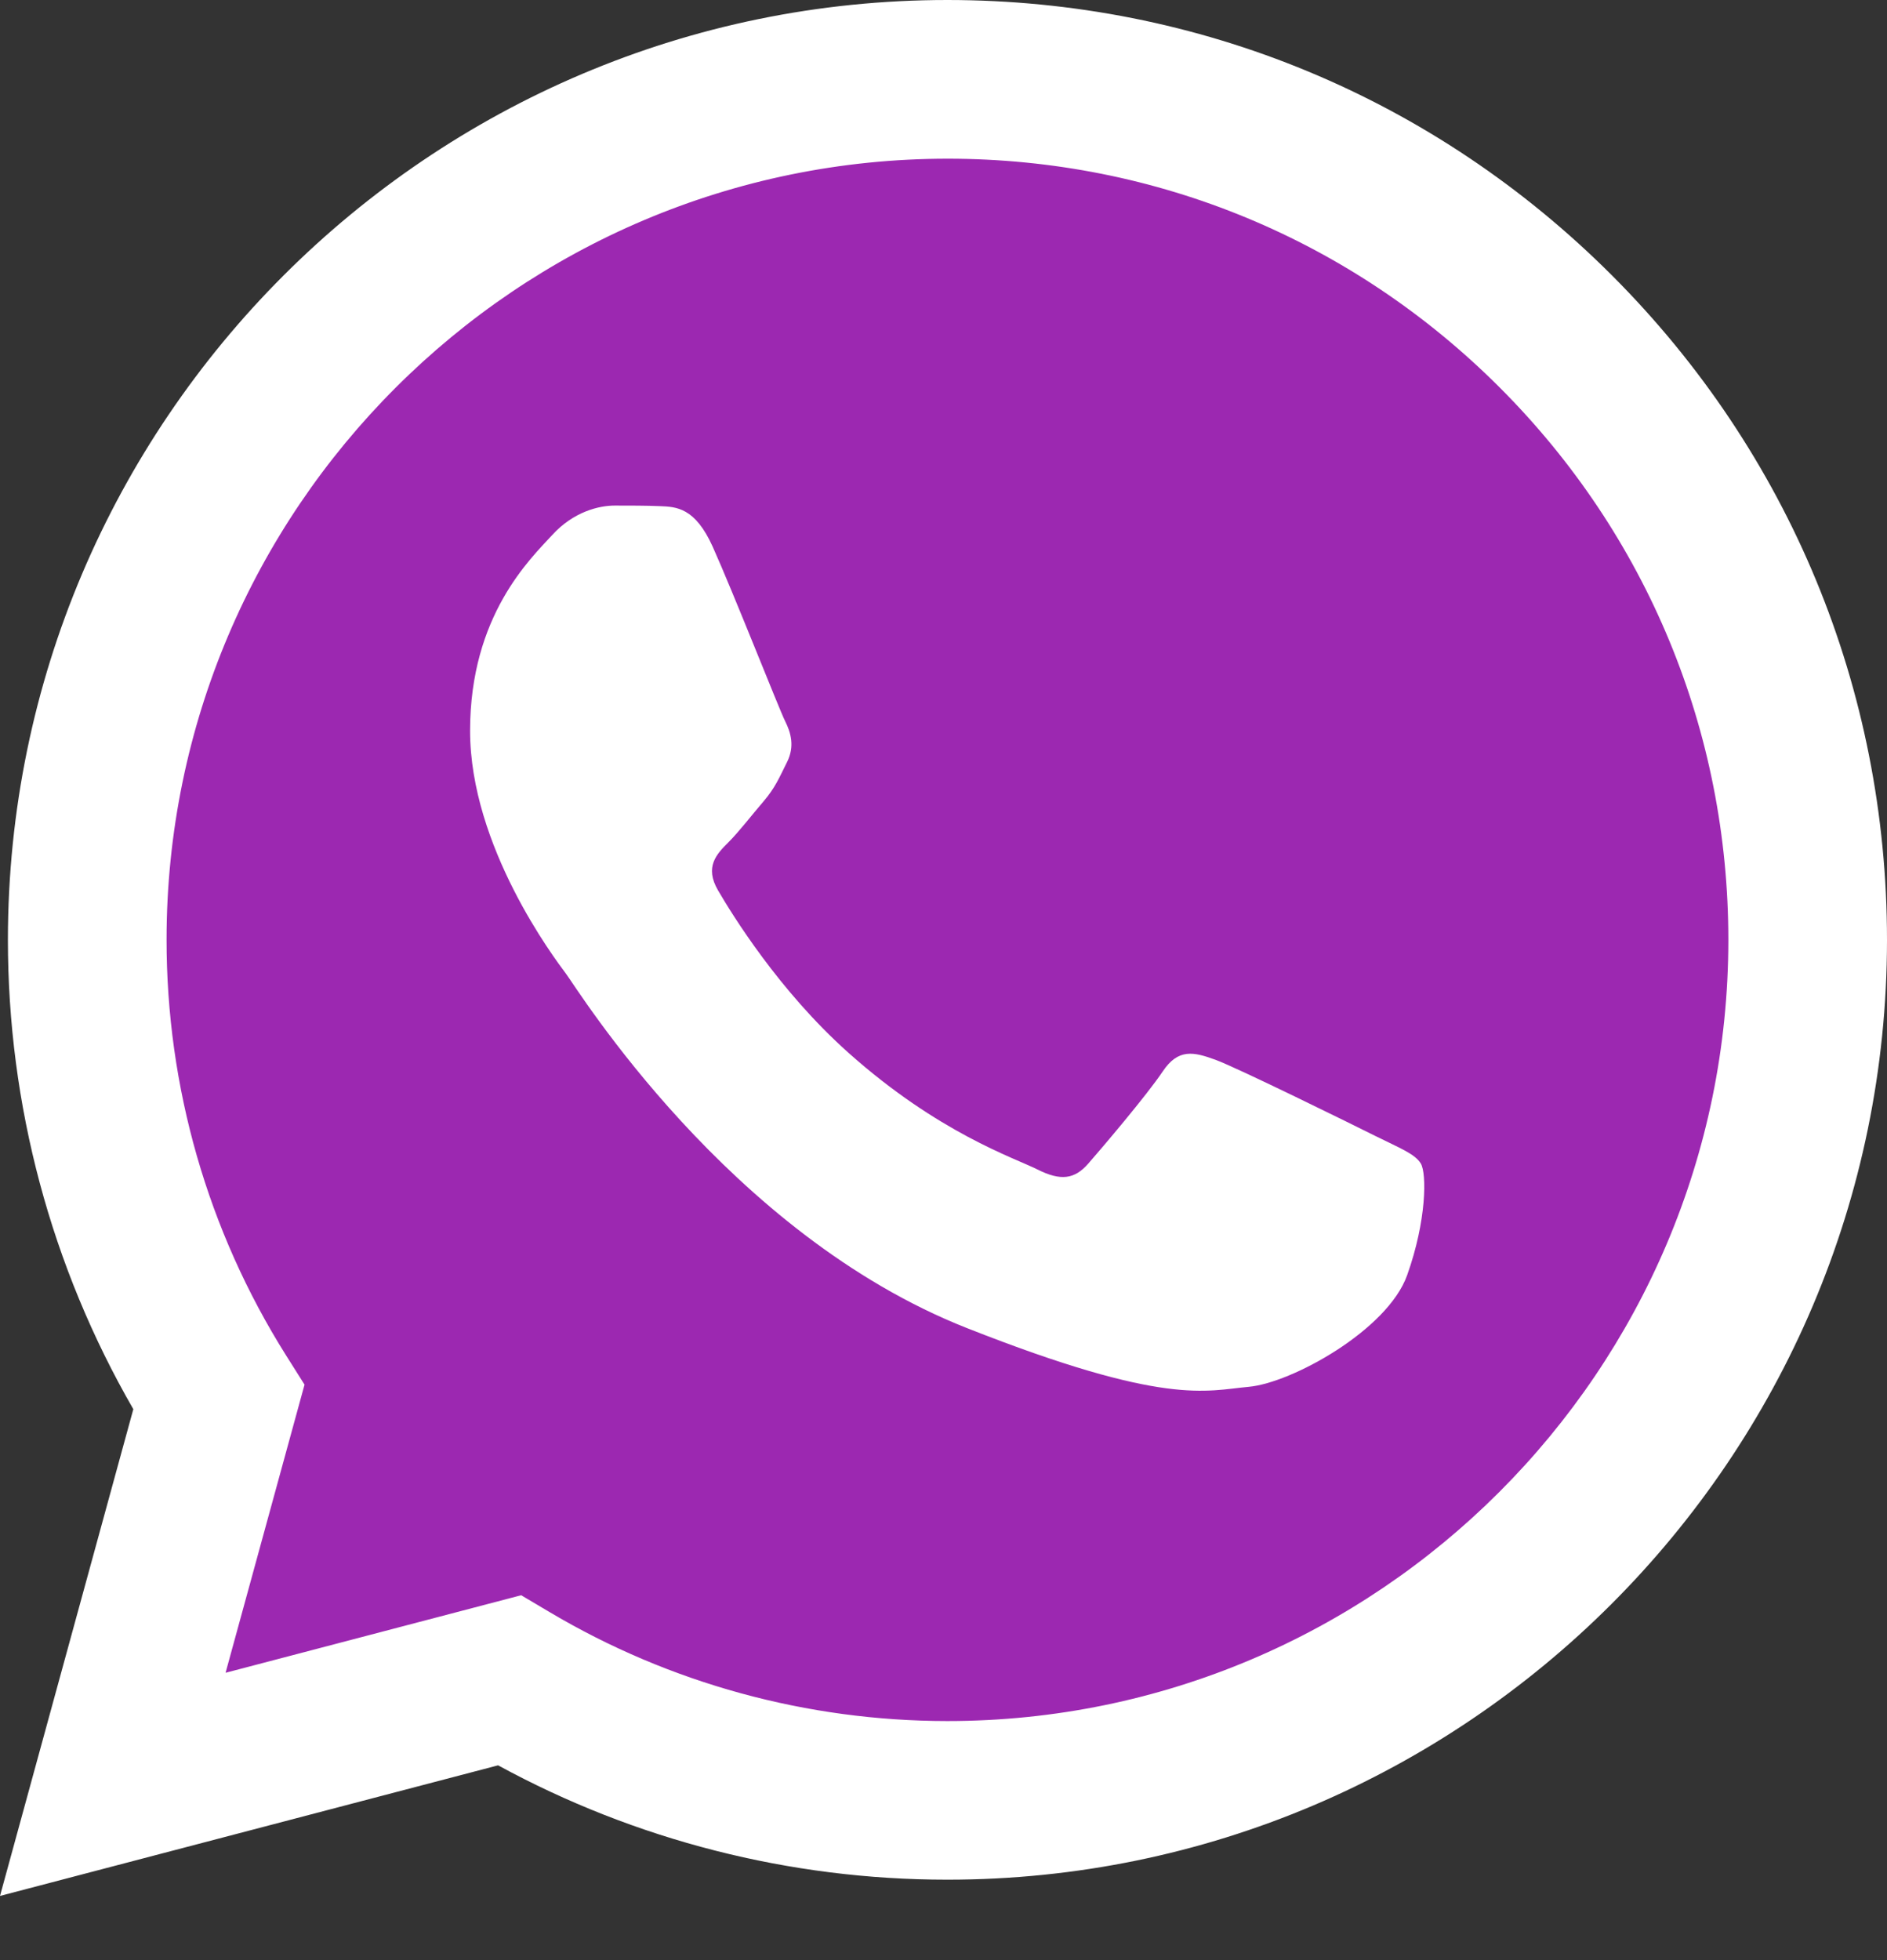<svg width="26" height="27" viewBox="0 0 26 27" fill="none" xmlns="http://www.w3.org/2000/svg">
<rect x="0" y="0" width="26" height="27" fill="#333333" stroke="none"/>
<g clip-path="url(#clip0_24_7047)">
<path d="M0.554 12.944C0.553 15.146 1.129 17.296 2.223 19.191L0.449 25.664L7.075 23.927C8.907 24.925 10.96 25.447 13.046 25.448H13.052C19.939 25.448 25.546 19.843 25.549 12.954C25.55 9.616 24.251 6.477 21.892 4.116C19.532 1.755 16.395 0.453 13.051 0.452C6.163 0.452 0.557 6.056 0.554 12.944" fill="#9C28B1"/>
<path d="M0.109 12.941C0.108 15.222 0.704 17.448 1.837 19.411L0 26.116L6.863 24.317C8.754 25.348 10.883 25.892 13.049 25.892H13.054C20.189 25.892 25.997 20.086 26 12.951C26.001 9.493 24.656 6.241 22.212 3.795C19.767 1.349 16.517 0.001 13.054 0C5.919 0 0.112 5.805 0.109 12.941ZM4.196 19.073L3.939 18.666C2.862 16.953 2.294 14.974 2.295 12.941C2.297 7.011 7.123 2.186 13.059 2.186C15.933 2.187 18.634 3.307 20.666 5.34C22.697 7.373 23.815 10.076 23.814 12.95C23.812 18.881 18.985 23.707 13.054 23.707H13.05C11.119 23.706 9.225 23.187 7.574 22.207L7.181 21.974L3.108 23.042L4.196 19.073Z" fill="url(#paint0_linear_24_7047)"/>
<path d="M9.82 7.531C9.577 6.992 9.322 6.981 9.092 6.972C8.903 6.964 8.687 6.964 8.472 6.964C8.256 6.964 7.906 7.045 7.609 7.369C7.313 7.693 6.477 8.475 6.477 10.066C6.477 11.658 7.636 13.196 7.798 13.412C7.96 13.627 10.036 16.998 13.323 18.294C16.056 19.372 16.612 19.157 17.205 19.103C17.798 19.05 19.119 18.321 19.388 17.566C19.658 16.811 19.658 16.163 19.577 16.028C19.496 15.893 19.28 15.812 18.957 15.651C18.633 15.489 17.043 14.706 16.747 14.598C16.45 14.49 16.235 14.437 16.019 14.761C15.803 15.084 15.184 15.812 14.995 16.028C14.806 16.244 14.617 16.271 14.294 16.109C13.97 15.947 12.929 15.606 11.693 14.504C10.731 13.647 10.082 12.588 9.893 12.264C9.705 11.941 9.873 11.765 10.035 11.604C10.181 11.459 10.359 11.226 10.521 11.038C10.682 10.849 10.736 10.714 10.844 10.498C10.952 10.282 10.898 10.093 10.817 9.932C10.736 9.77 10.107 8.17 9.82 7.531Z" fill="white"/>
</g>
<defs>
<linearGradient id="paint0_linear_24_7047" x1="1300" y1="2611.65" x2="1300" y2="0" gradientUnits="userSpaceOnUse">
<stop stop-color="#F9F9F9"/>
<stop offset="1" stop-color="white"/>
</linearGradient>
<clipPath id="clip0_24_7047">
<rect width="26" height="26.203" fill="white"/>
</clipPath>
</defs>
</svg>
